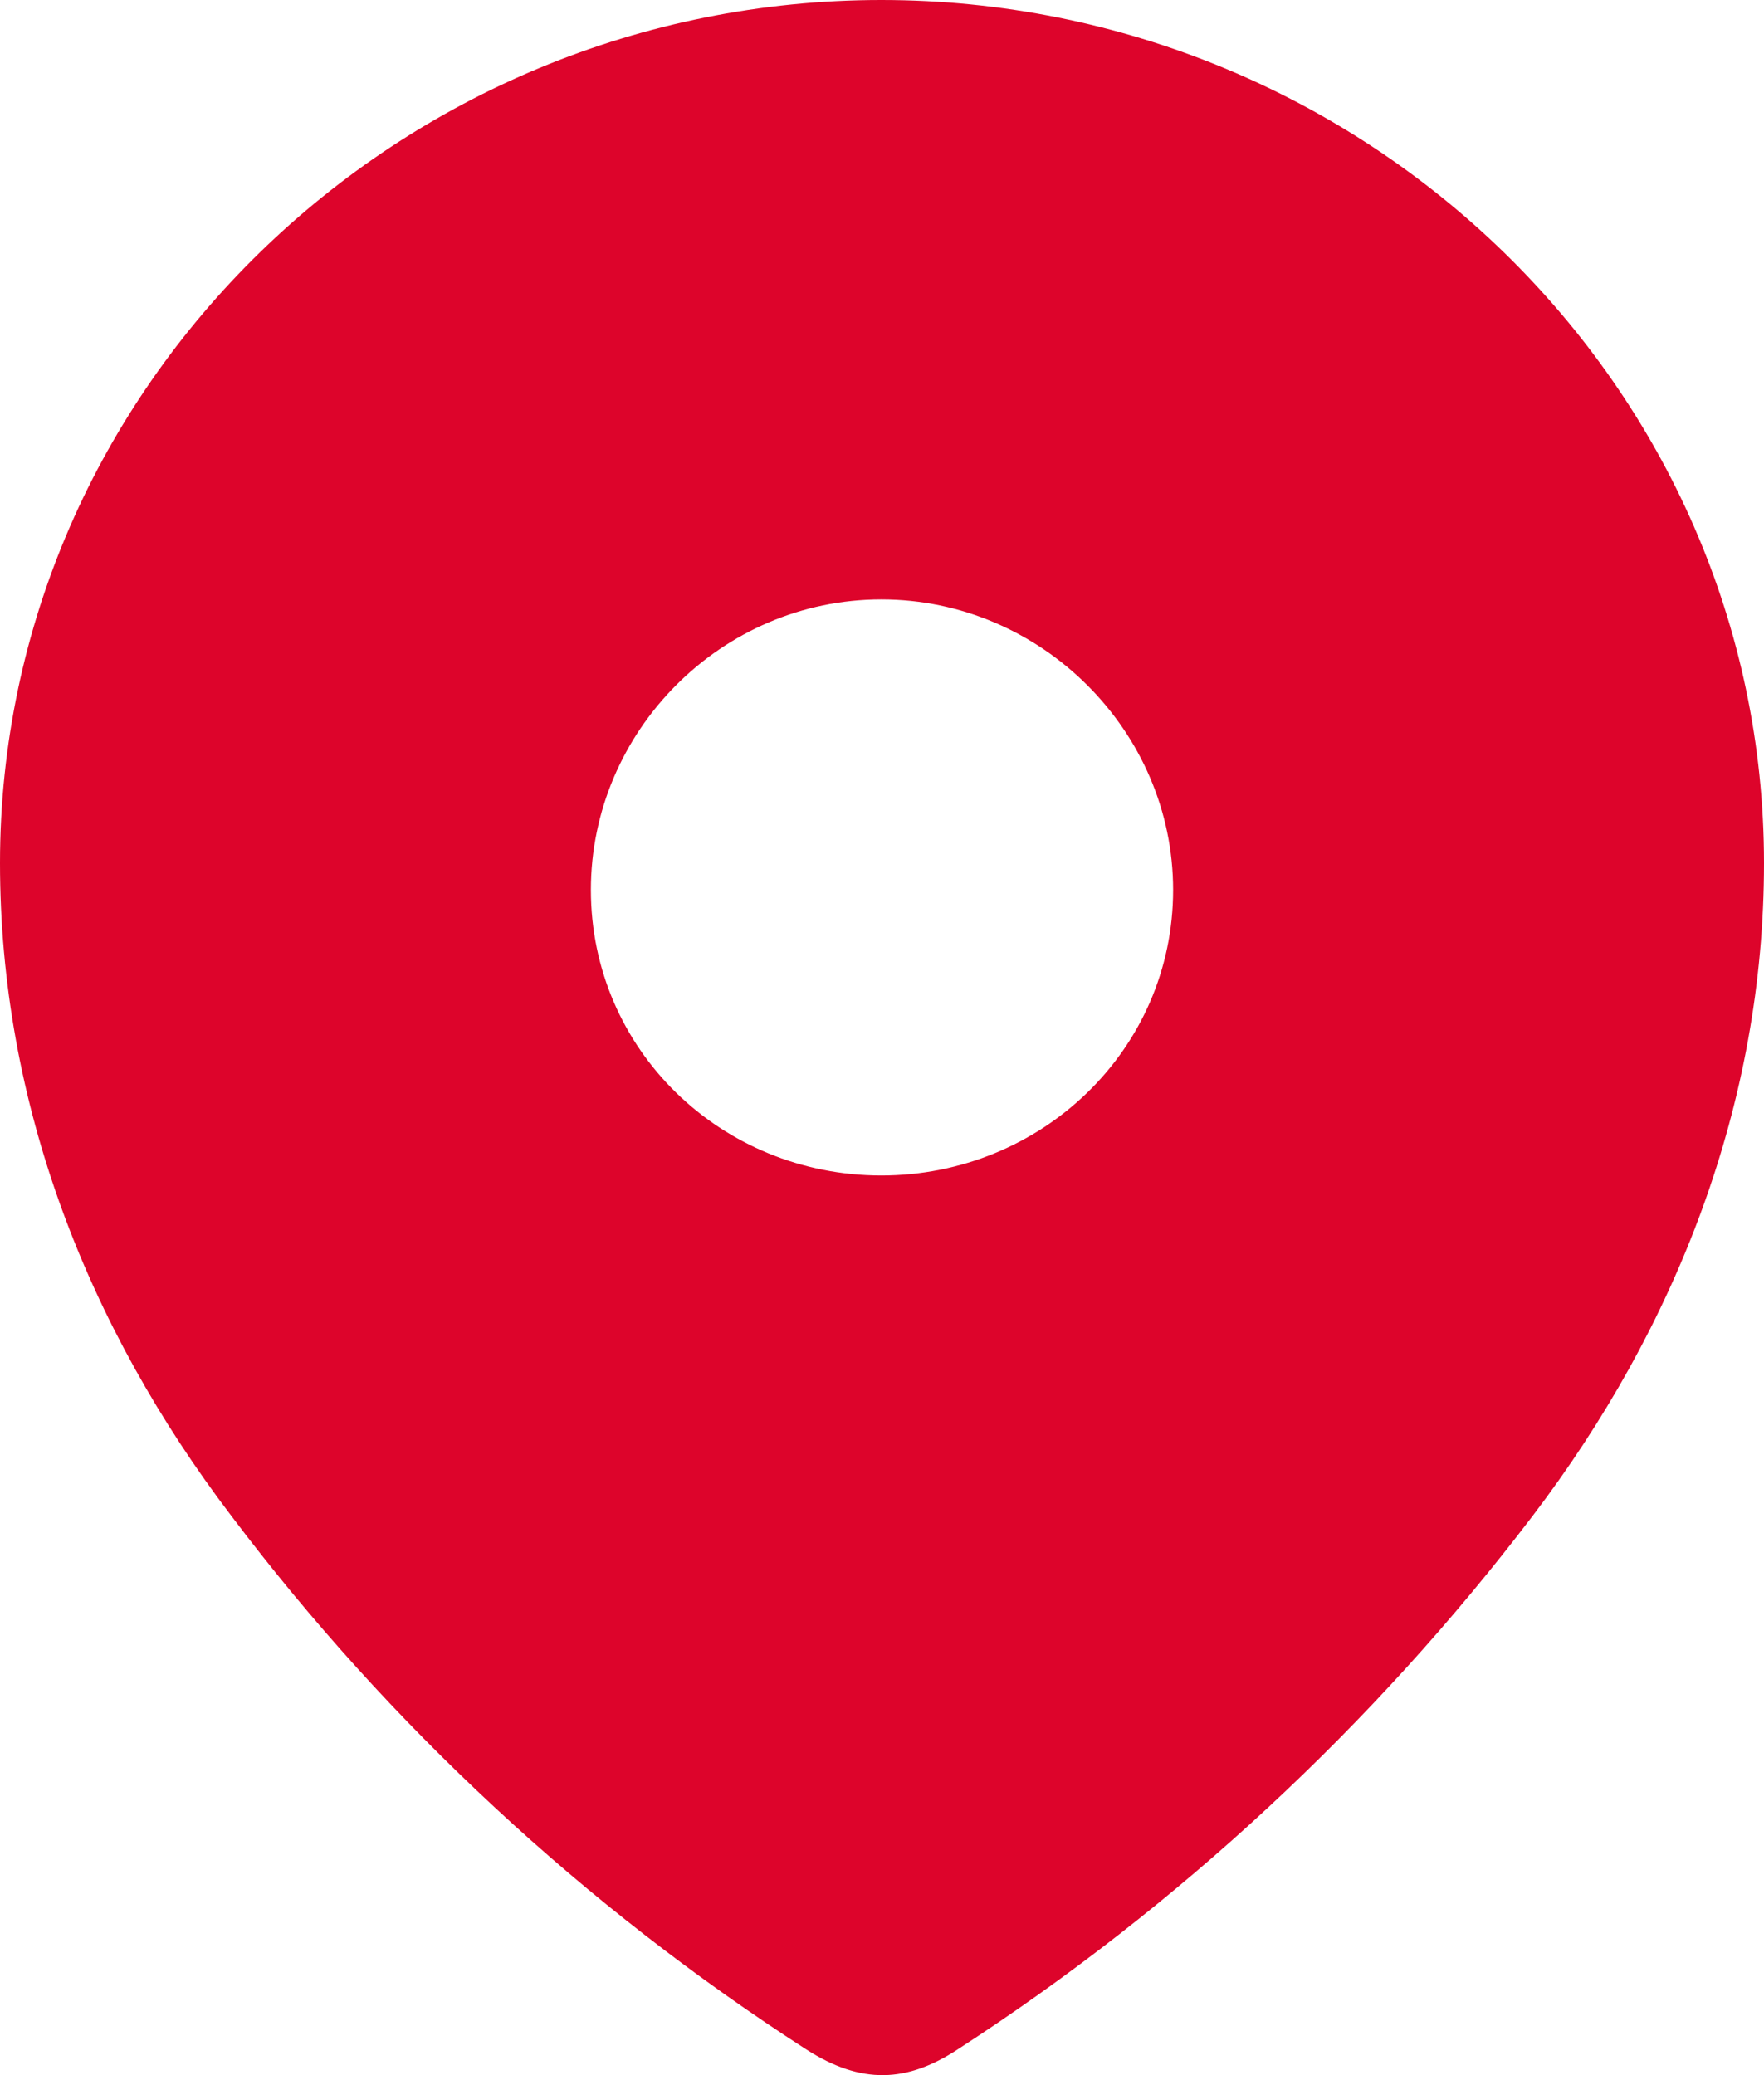 <svg width="34" height="40" viewBox="0 0 34 40" fill="none" xmlns="http://www.w3.org/2000/svg">
<path fill-rule="evenodd" clip-rule="evenodd" d="M0 16.636C0 7.436 7.688 0 16.987 0C26.312 0 34 7.436 34 16.636C34 21.271 32.314 25.575 29.539 29.223C26.478 33.247 22.704 36.753 18.457 39.505C17.485 40.141 16.608 40.189 15.541 39.505C11.27 36.753 7.496 33.247 4.461 29.223C1.684 25.575 0 21.271 0 16.636ZM11.389 17.154C11.389 20.235 13.903 22.659 16.987 22.659C20.073 22.659 22.611 20.235 22.611 17.154C22.611 14.096 20.073 11.554 16.987 11.554C13.903 11.554 11.389 14.096 11.389 17.154Z" fill="#DD042B"/>
</svg>
